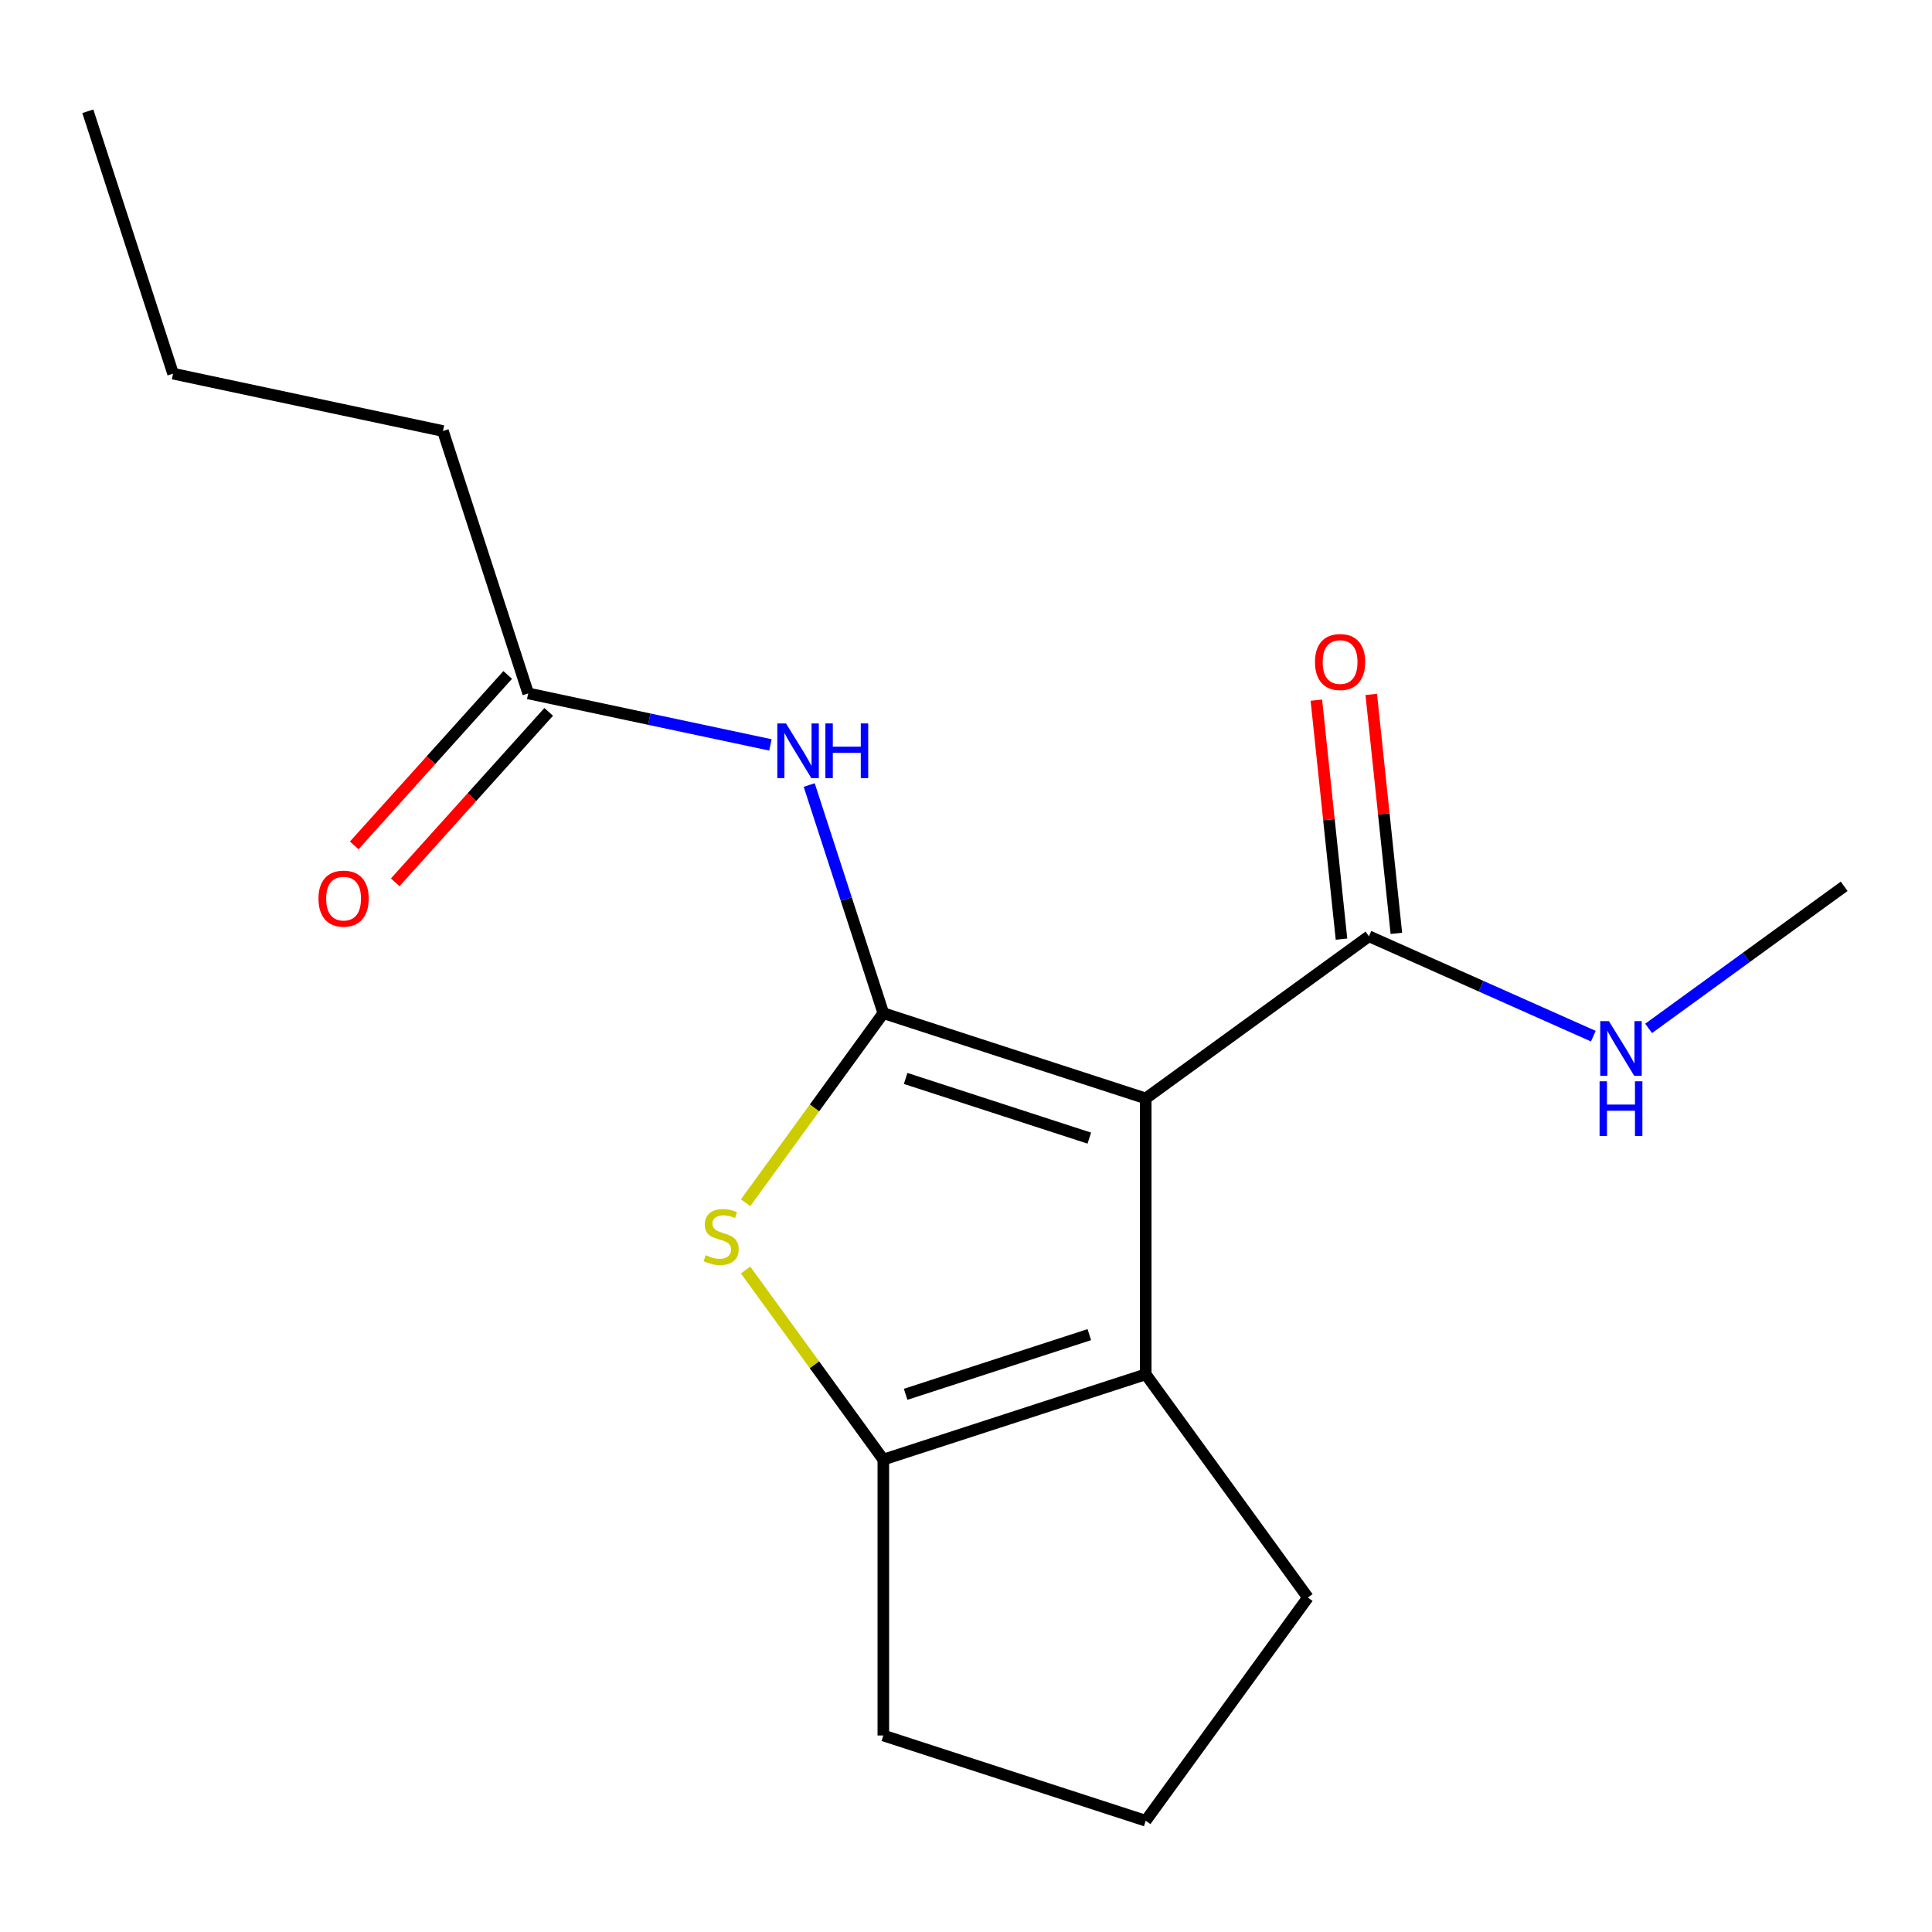 <?xml version='1.0' encoding='iso-8859-1'?>
<svg version='1.1' baseProfile='full'
              xmlns='http://www.w3.org/2000/svg'
                      xmlns:rdkit='http://www.rdkit.org/xml'
                      xmlns:xlink='http://www.w3.org/1999/xlink'
                  xml:space='preserve'
width='1000px' height='1000px' viewBox='0 0 1000 1000'>
<!-- END OF HEADER -->
<rect style='opacity:1.0;fill:#FFFFFF;stroke:none' width='1000' height='1000' x='0' y='0'> </rect>
<path class='bond-0' d='M 457.209,524.415 L 593.025,568.544' style='fill:none;fill-rule:evenodd;stroke:#000000;stroke-width:6px;stroke-linecap:butt;stroke-linejoin:miter;stroke-opacity:1' />
<path class='bond-0' d='M 468.756,558.198 L 563.826,589.088' style='fill:none;fill-rule:evenodd;stroke:#000000;stroke-width:6px;stroke-linecap:butt;stroke-linejoin:miter;stroke-opacity:1' />
<path class='bond-1' d='M 457.209,524.415 L 421.565,573.475' style='fill:none;fill-rule:evenodd;stroke:#000000;stroke-width:6px;stroke-linecap:butt;stroke-linejoin:miter;stroke-opacity:1' />
<path class='bond-1' d='M 421.565,573.475 L 385.921,622.535' style='fill:none;fill-rule:evenodd;stroke:#CCCC00;stroke-width:6px;stroke-linecap:butt;stroke-linejoin:miter;stroke-opacity:1' />
<path class='bond-4' d='M 457.209,524.415 L 438.025,465.373' style='fill:none;fill-rule:evenodd;stroke:#000000;stroke-width:6px;stroke-linecap:butt;stroke-linejoin:miter;stroke-opacity:1' />
<path class='bond-4' d='M 438.025,465.373 L 418.841,406.33' style='fill:none;fill-rule:evenodd;stroke:#0000FF;stroke-width:6px;stroke-linecap:butt;stroke-linejoin:miter;stroke-opacity:1' />
<path class='bond-2' d='M 593.025,568.544 L 593.025,711.349' style='fill:none;fill-rule:evenodd;stroke:#000000;stroke-width:6px;stroke-linecap:butt;stroke-linejoin:miter;stroke-opacity:1' />
<path class='bond-5' d='M 593.025,568.544 L 708.556,484.606' style='fill:none;fill-rule:evenodd;stroke:#000000;stroke-width:6px;stroke-linecap:butt;stroke-linejoin:miter;stroke-opacity:1' />
<path class='bond-3' d='M 385.921,657.358 L 421.565,706.418' style='fill:none;fill-rule:evenodd;stroke:#CCCC00;stroke-width:6px;stroke-linecap:butt;stroke-linejoin:miter;stroke-opacity:1' />
<path class='bond-3' d='M 421.565,706.418 L 457.209,755.478' style='fill:none;fill-rule:evenodd;stroke:#000000;stroke-width:6px;stroke-linecap:butt;stroke-linejoin:miter;stroke-opacity:1' />
<path class='bond-10' d='M 593.025,711.349 L 676.963,826.88' style='fill:none;fill-rule:evenodd;stroke:#000000;stroke-width:6px;stroke-linecap:butt;stroke-linejoin:miter;stroke-opacity:1' />
<path class='bond-17' d='M 593.025,711.349 L 457.209,755.478' style='fill:none;fill-rule:evenodd;stroke:#000000;stroke-width:6px;stroke-linecap:butt;stroke-linejoin:miter;stroke-opacity:1' />
<path class='bond-17' d='M 563.826,690.805 L 468.756,721.696' style='fill:none;fill-rule:evenodd;stroke:#000000;stroke-width:6px;stroke-linecap:butt;stroke-linejoin:miter;stroke-opacity:1' />
<path class='bond-11' d='M 457.209,755.478 L 457.209,898.282' style='fill:none;fill-rule:evenodd;stroke:#000000;stroke-width:6px;stroke-linecap:butt;stroke-linejoin:miter;stroke-opacity:1' />
<path class='bond-6' d='M 398.77,385.559 L 336.083,372.234' style='fill:none;fill-rule:evenodd;stroke:#0000FF;stroke-width:6px;stroke-linecap:butt;stroke-linejoin:miter;stroke-opacity:1' />
<path class='bond-6' d='M 336.083,372.234 L 273.396,358.91' style='fill:none;fill-rule:evenodd;stroke:#000000;stroke-width:6px;stroke-linecap:butt;stroke-linejoin:miter;stroke-opacity:1' />
<path class='bond-7' d='M 722.758,483.113 L 716.258,421.267' style='fill:none;fill-rule:evenodd;stroke:#000000;stroke-width:6px;stroke-linecap:butt;stroke-linejoin:miter;stroke-opacity:1' />
<path class='bond-7' d='M 716.258,421.267 L 709.757,359.421' style='fill:none;fill-rule:evenodd;stroke:#FF0000;stroke-width:6px;stroke-linecap:butt;stroke-linejoin:miter;stroke-opacity:1' />
<path class='bond-7' d='M 694.354,486.099 L 687.853,424.253' style='fill:none;fill-rule:evenodd;stroke:#000000;stroke-width:6px;stroke-linecap:butt;stroke-linejoin:miter;stroke-opacity:1' />
<path class='bond-7' d='M 687.853,424.253 L 681.353,362.407' style='fill:none;fill-rule:evenodd;stroke:#FF0000;stroke-width:6px;stroke-linecap:butt;stroke-linejoin:miter;stroke-opacity:1' />
<path class='bond-9' d='M 708.556,484.606 L 766.63,510.462' style='fill:none;fill-rule:evenodd;stroke:#000000;stroke-width:6px;stroke-linecap:butt;stroke-linejoin:miter;stroke-opacity:1' />
<path class='bond-9' d='M 766.63,510.462 L 824.704,536.319' style='fill:none;fill-rule:evenodd;stroke:#0000FF;stroke-width:6px;stroke-linecap:butt;stroke-linejoin:miter;stroke-opacity:1' />
<path class='bond-8' d='M 262.784,349.354 L 223.061,393.471' style='fill:none;fill-rule:evenodd;stroke:#000000;stroke-width:6px;stroke-linecap:butt;stroke-linejoin:miter;stroke-opacity:1' />
<path class='bond-8' d='M 223.061,393.471 L 183.337,437.588' style='fill:none;fill-rule:evenodd;stroke:#FF0000;stroke-width:6px;stroke-linecap:butt;stroke-linejoin:miter;stroke-opacity:1' />
<path class='bond-8' d='M 284.009,368.465 L 244.286,412.582' style='fill:none;fill-rule:evenodd;stroke:#000000;stroke-width:6px;stroke-linecap:butt;stroke-linejoin:miter;stroke-opacity:1' />
<path class='bond-8' d='M 244.286,412.582 L 204.562,456.699' style='fill:none;fill-rule:evenodd;stroke:#FF0000;stroke-width:6px;stroke-linecap:butt;stroke-linejoin:miter;stroke-opacity:1' />
<path class='bond-13' d='M 273.396,358.91 L 229.267,223.094' style='fill:none;fill-rule:evenodd;stroke:#000000;stroke-width:6px;stroke-linecap:butt;stroke-linejoin:miter;stroke-opacity:1' />
<path class='bond-14' d='M 853.324,532.293 L 903.935,495.522' style='fill:none;fill-rule:evenodd;stroke:#0000FF;stroke-width:6px;stroke-linecap:butt;stroke-linejoin:miter;stroke-opacity:1' />
<path class='bond-14' d='M 903.935,495.522 L 954.545,458.752' style='fill:none;fill-rule:evenodd;stroke:#000000;stroke-width:6px;stroke-linecap:butt;stroke-linejoin:miter;stroke-opacity:1' />
<path class='bond-18' d='M 676.963,826.88 L 593.025,942.411' style='fill:none;fill-rule:evenodd;stroke:#000000;stroke-width:6px;stroke-linecap:butt;stroke-linejoin:miter;stroke-opacity:1' />
<path class='bond-12' d='M 457.209,898.282 L 593.025,942.411' style='fill:none;fill-rule:evenodd;stroke:#000000;stroke-width:6px;stroke-linecap:butt;stroke-linejoin:miter;stroke-opacity:1' />
<path class='bond-15' d='M 229.267,223.094 L 89.584,193.404' style='fill:none;fill-rule:evenodd;stroke:#000000;stroke-width:6px;stroke-linecap:butt;stroke-linejoin:miter;stroke-opacity:1' />
<path class='bond-16' d='M 89.584,193.404 L 45.455,57.589' style='fill:none;fill-rule:evenodd;stroke:#000000;stroke-width:6px;stroke-linecap:butt;stroke-linejoin:miter;stroke-opacity:1' />
<path  class='atom-2' d='M 365.271 649.667
Q 365.591 649.787, 366.911 650.347
Q 368.231 650.907, 369.671 651.267
Q 371.151 651.587, 372.591 651.587
Q 375.271 651.587, 376.831 650.307
Q 378.391 648.987, 378.391 646.707
Q 378.391 645.147, 377.591 644.187
Q 376.831 643.227, 375.631 642.707
Q 374.431 642.187, 372.431 641.587
Q 369.911 640.827, 368.391 640.107
Q 366.911 639.387, 365.831 637.867
Q 364.791 636.347, 364.791 633.787
Q 364.791 630.227, 367.191 628.027
Q 369.631 625.827, 374.431 625.827
Q 377.711 625.827, 381.431 627.387
L 380.511 630.467
Q 377.111 629.067, 374.551 629.067
Q 371.791 629.067, 370.271 630.227
Q 368.751 631.347, 368.791 633.307
Q 368.791 634.827, 369.551 635.747
Q 370.351 636.667, 371.471 637.187
Q 372.631 637.707, 374.551 638.307
Q 377.111 639.107, 378.631 639.907
Q 380.151 640.707, 381.231 642.347
Q 382.351 643.947, 382.351 646.707
Q 382.351 650.627, 379.711 652.747
Q 377.111 654.827, 372.751 654.827
Q 370.231 654.827, 368.311 654.267
Q 366.431 653.747, 364.191 652.827
L 365.271 649.667
' fill='#CCCC00'/>
<path  class='atom-5' d='M 406.82 374.44
L 416.1 389.44
Q 417.02 390.92, 418.5 393.6
Q 419.98 396.28, 420.06 396.44
L 420.06 374.44
L 423.82 374.44
L 423.82 402.76
L 419.94 402.76
L 409.98 386.36
Q 408.82 384.44, 407.58 382.24
Q 406.38 380.04, 406.02 379.36
L 406.02 402.76
L 402.34 402.76
L 402.34 374.44
L 406.82 374.44
' fill='#0000FF'/>
<path  class='atom-5' d='M 427.22 374.44
L 431.06 374.44
L 431.06 386.48
L 445.54 386.48
L 445.54 374.44
L 449.38 374.44
L 449.38 402.76
L 445.54 402.76
L 445.54 389.68
L 431.06 389.68
L 431.06 402.76
L 427.22 402.76
L 427.22 374.44
' fill='#0000FF'/>
<path  class='atom-8' d='M 680.629 342.664
Q 680.629 335.864, 683.989 332.064
Q 687.349 328.264, 693.629 328.264
Q 699.909 328.264, 703.269 332.064
Q 706.629 335.864, 706.629 342.664
Q 706.629 349.544, 703.229 353.464
Q 699.829 357.344, 693.629 357.344
Q 687.389 357.344, 683.989 353.464
Q 680.629 349.584, 680.629 342.664
M 693.629 354.144
Q 697.949 354.144, 700.269 351.264
Q 702.629 348.344, 702.629 342.664
Q 702.629 337.104, 700.269 334.304
Q 697.949 331.464, 693.629 331.464
Q 689.309 331.464, 686.949 334.264
Q 684.629 337.064, 684.629 342.664
Q 684.629 348.384, 686.949 351.264
Q 689.309 354.144, 693.629 354.144
' fill='#FF0000'/>
<path  class='atom-9' d='M 164.842 465.114
Q 164.842 458.314, 168.202 454.514
Q 171.562 450.714, 177.842 450.714
Q 184.122 450.714, 187.482 454.514
Q 190.842 458.314, 190.842 465.114
Q 190.842 471.994, 187.442 475.914
Q 184.042 479.794, 177.842 479.794
Q 171.602 479.794, 168.202 475.914
Q 164.842 472.034, 164.842 465.114
M 177.842 476.594
Q 182.162 476.594, 184.482 473.714
Q 186.842 470.794, 186.842 465.114
Q 186.842 459.554, 184.482 456.754
Q 182.162 453.914, 177.842 453.914
Q 173.522 453.914, 171.162 456.714
Q 168.842 459.514, 168.842 465.114
Q 168.842 470.834, 171.162 473.714
Q 173.522 476.594, 177.842 476.594
' fill='#FF0000'/>
<path  class='atom-10' d='M 832.754 528.53
L 842.034 543.53
Q 842.954 545.01, 844.434 547.69
Q 845.914 550.37, 845.994 550.53
L 845.994 528.53
L 849.754 528.53
L 849.754 556.85
L 845.874 556.85
L 835.914 540.45
Q 834.754 538.53, 833.514 536.33
Q 832.314 534.13, 831.954 533.45
L 831.954 556.85
L 828.274 556.85
L 828.274 528.53
L 832.754 528.53
' fill='#0000FF'/>
<path  class='atom-10' d='M 827.934 559.682
L 831.774 559.682
L 831.774 571.722
L 846.254 571.722
L 846.254 559.682
L 850.094 559.682
L 850.094 588.002
L 846.254 588.002
L 846.254 574.922
L 831.774 574.922
L 831.774 588.002
L 827.934 588.002
L 827.934 559.682
' fill='#0000FF'/>
</svg>
